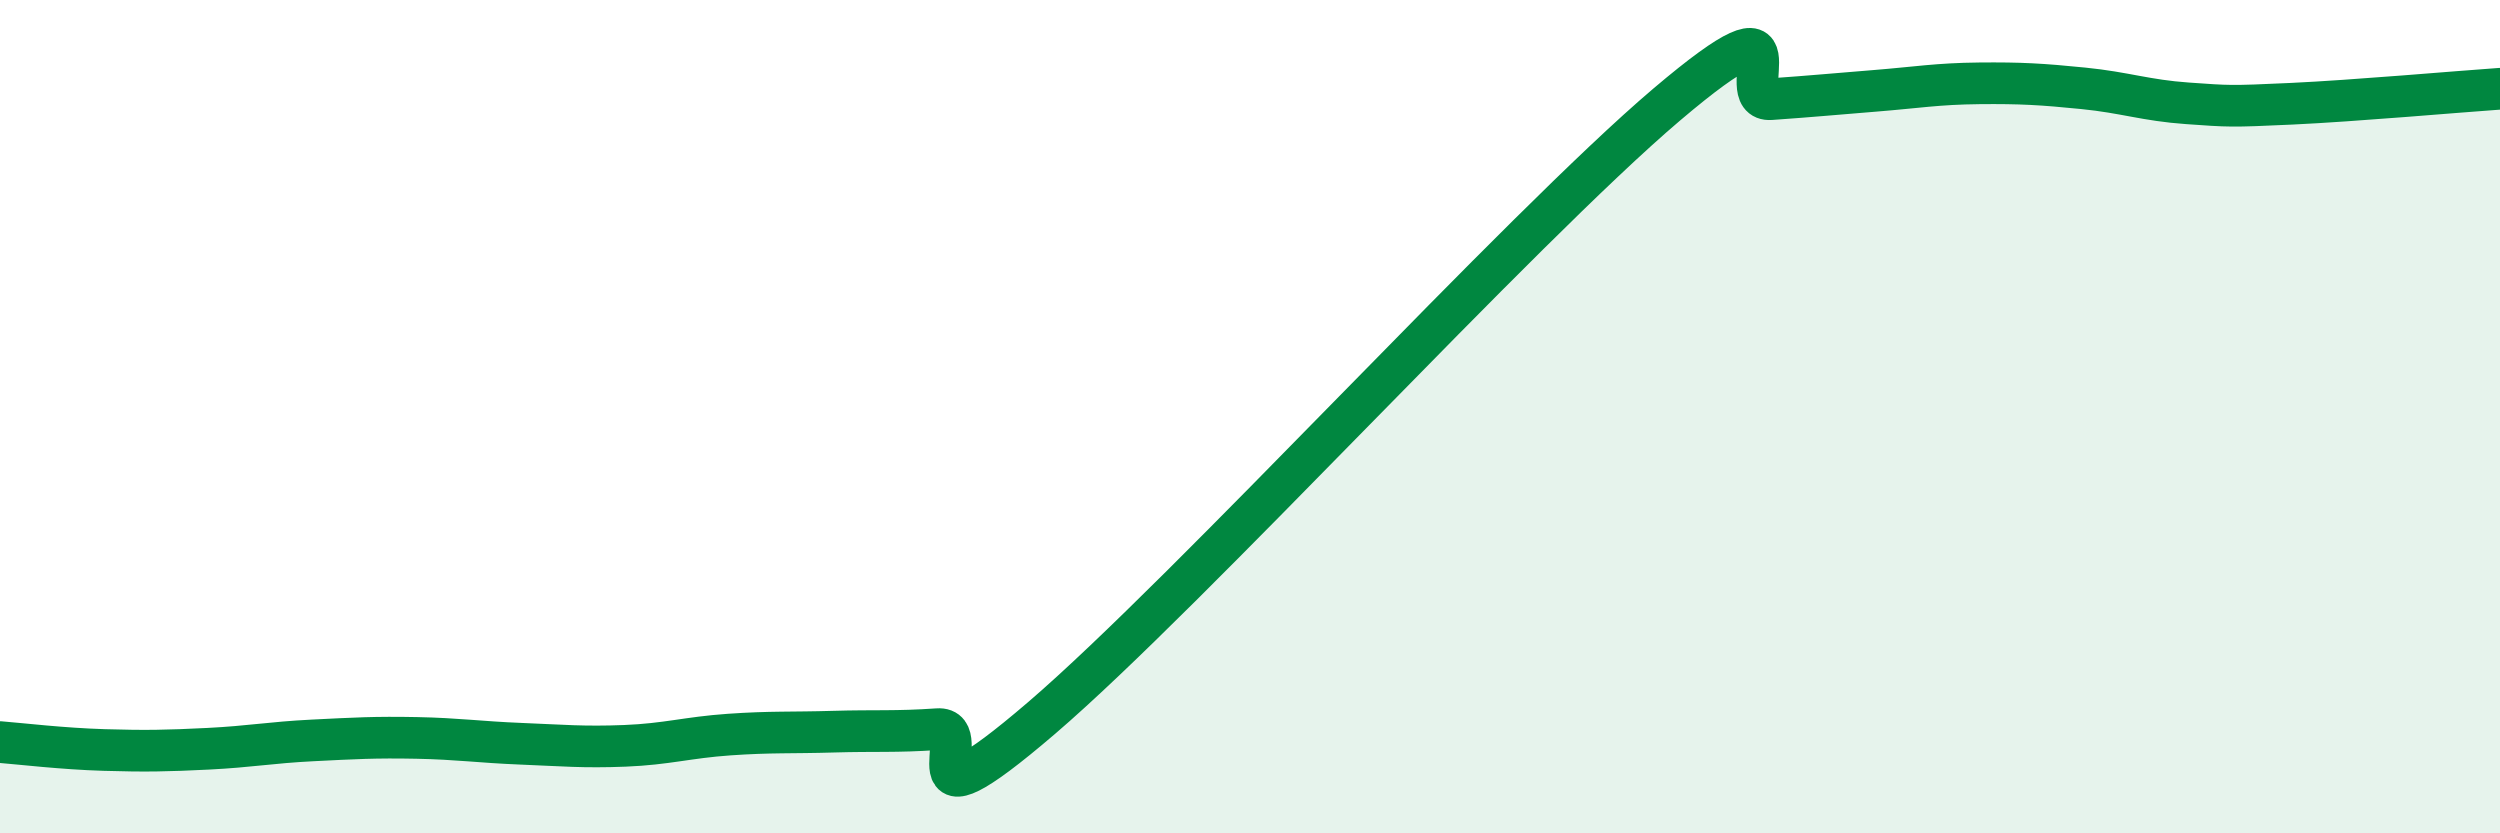 
    <svg width="60" height="20" viewBox="0 0 60 20" xmlns="http://www.w3.org/2000/svg">
      <path
        d="M 0,17.81 C 0.5,17.85 1.5,17.97 2.5,18 C 3.5,18.03 4,18.02 5,17.97 C 6,17.92 6.5,17.82 7.5,17.77 C 8.5,17.72 9,17.69 10,17.71 C 11,17.73 11.5,17.81 12.5,17.85 C 13.5,17.89 14,17.94 15,17.9 C 16,17.86 16.5,17.7 17.5,17.63 C 18.5,17.56 19,17.59 20,17.56 C 21,17.53 21.5,17.57 22.5,17.5 C 23.5,17.43 21.5,20.23 25,17.23 C 28.5,14.23 36.5,5.48 40,2.51 C 43.5,-0.46 41.5,2.45 42.5,2.38 C 43.5,2.31 44,2.26 45,2.18 C 46,2.1 46.5,2.01 47.5,2 C 48.5,1.99 49,2.02 50,2.12 C 51,2.22 51.5,2.41 52.5,2.48 C 53.5,2.55 53.5,2.56 55,2.49 C 56.5,2.42 59,2.2 60,2.13L60 20L0 20Z"
        fill="#008740"
        opacity="0.1"
        stroke-linecap="round"
        stroke-linejoin="round"
      />
      <path
        d="M 0,17.81 C 0.5,17.85 1.5,17.97 2.5,18 C 3.5,18.03 4,18.02 5,17.97 C 6,17.92 6.5,17.82 7.5,17.77 C 8.5,17.72 9,17.69 10,17.71 C 11,17.73 11.5,17.81 12.5,17.85 C 13.5,17.89 14,17.94 15,17.9 C 16,17.86 16.5,17.7 17.5,17.63 C 18.5,17.56 19,17.59 20,17.56 C 21,17.53 21.5,17.57 22.5,17.5 C 23.5,17.43 21.5,20.23 25,17.23 C 28.5,14.23 36.5,5.48 40,2.51 C 43.5,-0.46 41.5,2.45 42.5,2.38 C 43.5,2.31 44,2.26 45,2.18 C 46,2.1 46.5,2.01 47.5,2 C 48.5,1.99 49,2.02 50,2.12 C 51,2.22 51.5,2.41 52.5,2.48 C 53.5,2.55 53.5,2.56 55,2.49 C 56.5,2.42 59,2.2 60,2.13"
        stroke="#008740"
        stroke-width="1"
        fill="none"
        stroke-linecap="round"
        stroke-linejoin="round"
      />
    </svg>
  